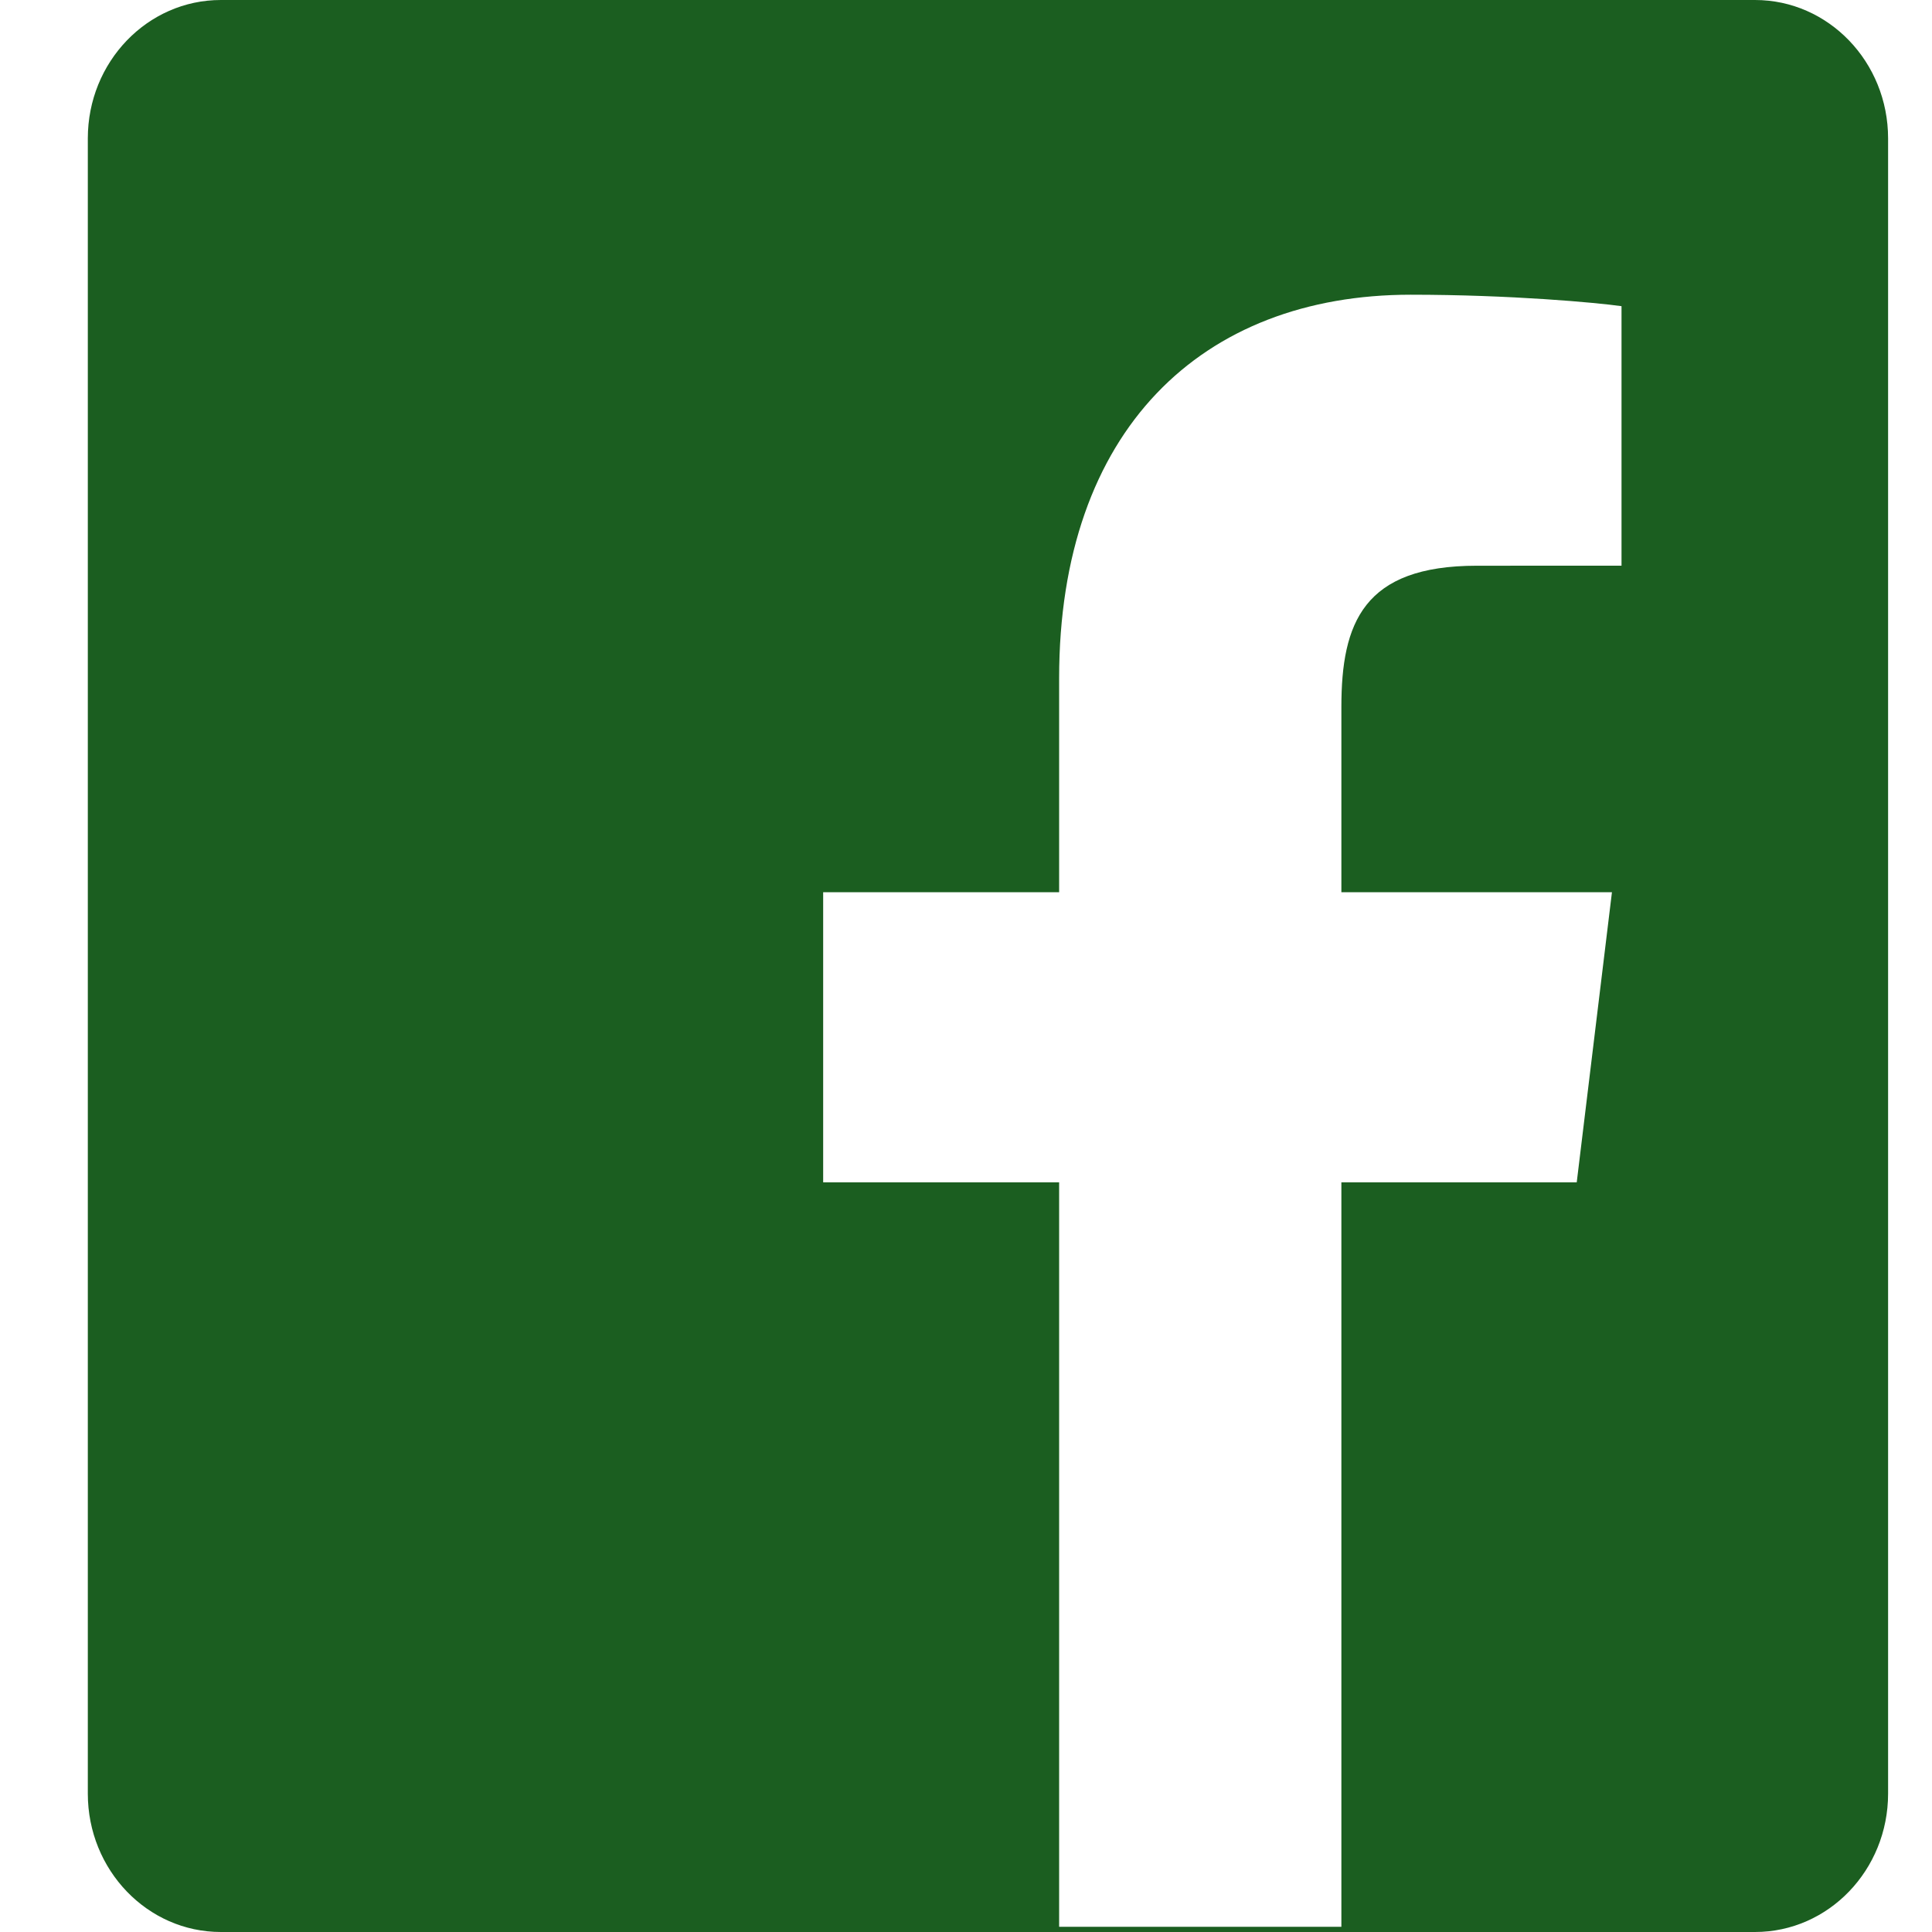 <?xml version="1.0" encoding="UTF-8"?>
<svg width="44px" height="44px" viewBox="0 0 44 44" version="1.1" xmlns="http://www.w3.org/2000/svg" xmlns:xlink="http://www.w3.org/1999/xlink">
    <title>logo_facebook</title>
    <defs>
        <rect id="path-1" x="0" y="0" width="771" height="183"></rect>
    </defs>
    <g id="Home" stroke="none" stroke-width="1" fill="none" fill-rule="evenodd">
        <g transform="translate(-1042, -2675)" id="Group-7">
            <g transform="translate(0, 2261)">
                <g id="footer" transform="translate(0, 295)">
                    <g id="circles" transform="translate(1070, 0)">
                        <mask id="mask-2" fill="white">
                            <use xlink:href="#path-1"></use>
                        </mask>
                        <g id="mask"></g>
                        <g id="circle-group" mask="url(#mask-2)" stroke="#000000" stroke-width="2">
                            <g transform="translate(0, 2)" id="black-circle">
                                <circle cx="257" cy="368" r="257"></circle>
                            </g>
                        </g>
                    </g>
                    <g id="social-media" transform="translate(850, 119)" fill="#1B5E20" fill-rule="nonzero">
                        <g id="logo_facebook" transform="translate(192, 0)">
                            <path d="M5.029,0 L39.969,0 C41.643,0 43,1.411 43,3.152 L43,40.849 C43,42.587 41.644,44 39.969,44 L5.029,44 C3.356,44 2,42.588 2,40.849 L2,3.152 C2,1.412 3.356,0 5.029,0 Z M30.549,43.882 L30.549,26.927 L35.909,26.927 L36.711,20.32 L30.549,20.32 L30.549,16.101 C30.549,14.188 31.049,12.884 33.633,12.884 L36.929,12.883 L36.929,6.973 C36.359,6.892 34.402,6.712 32.126,6.712 C27.374,6.712 24.121,9.792 24.121,15.447 L24.121,20.32 L18.747,20.32 L18.747,26.927 L24.121,26.927 L24.121,43.882 L30.549,43.882 L30.549,43.882 Z" id="Shape"></path>
                        </g>
                    </g>
                </g>
            </g>
        </g>
    </g>
</svg>
